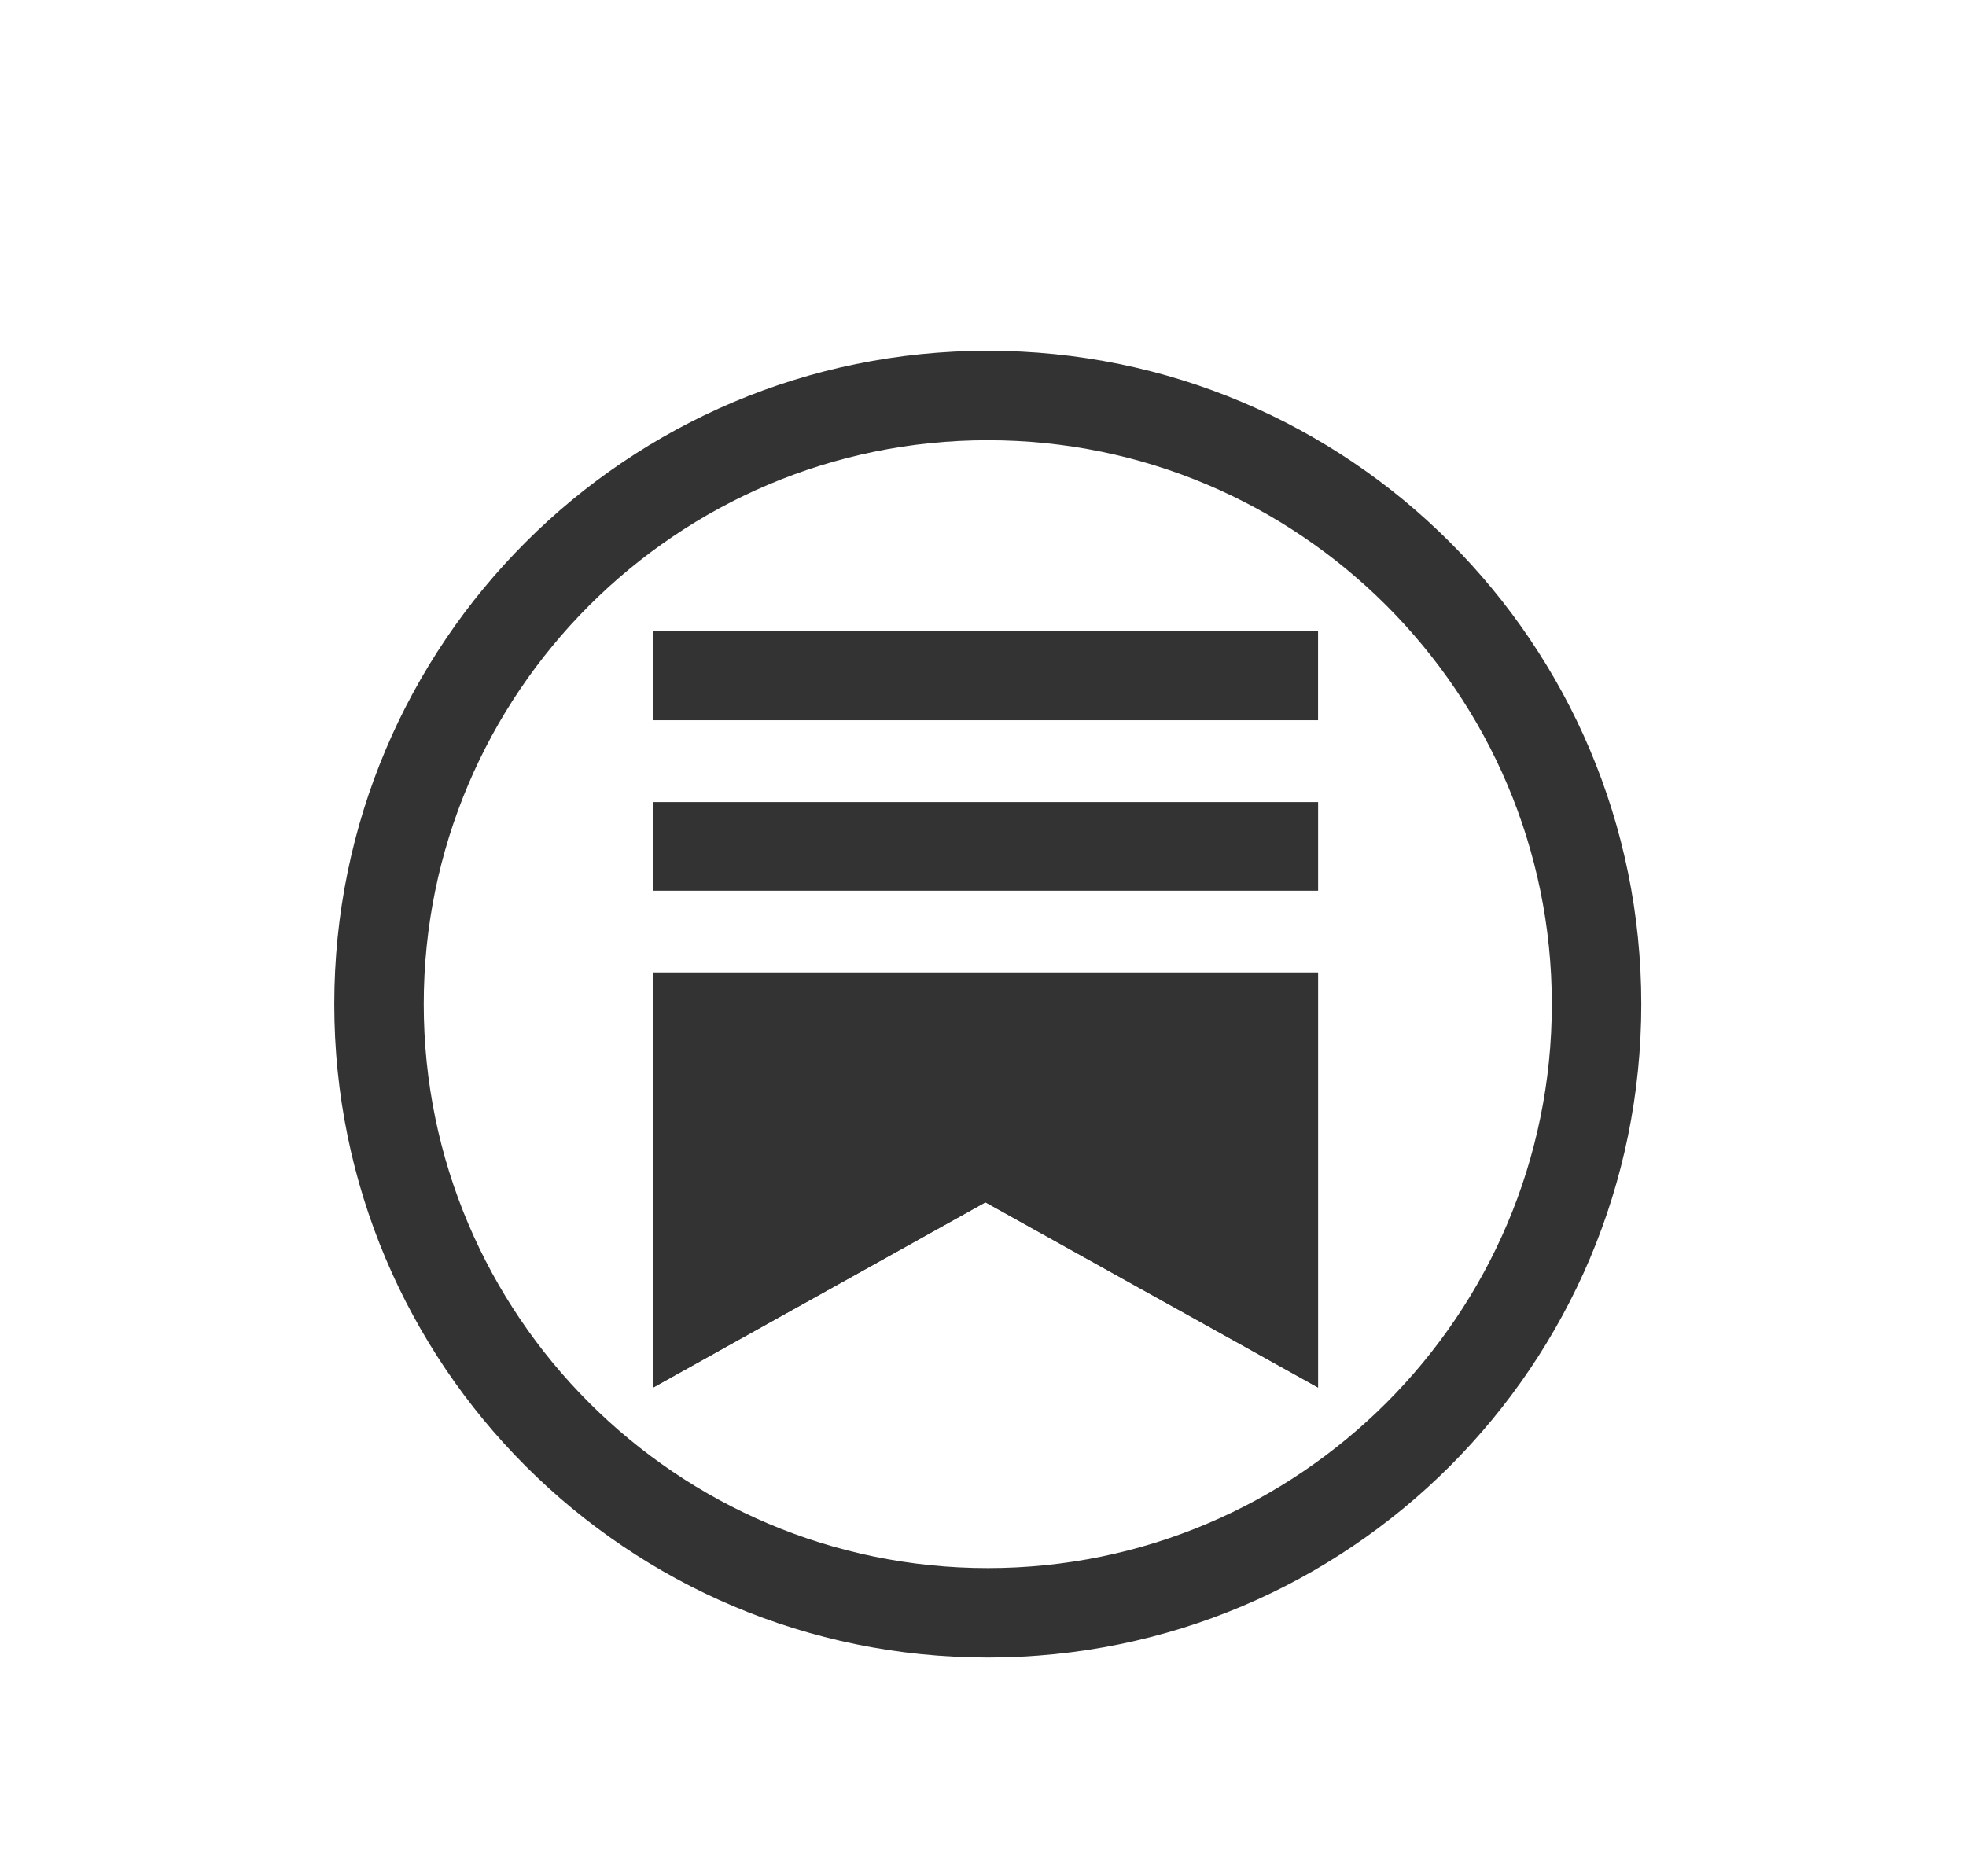 <?xml version="1.0" encoding="UTF-8"?><svg id="b" xmlns="http://www.w3.org/2000/svg" viewBox="0 0 374 357"><defs><style>.d{fill:#333;}</style></defs><path class="d" d="M187.91,83.76c59.17,0,107.3,48.13,107.3,107.3s-48.13,107.3-107.3,107.3-107.3-48.14-107.3-107.3,48.13-107.3,107.3-107.3M187.91,66.74c-68.66,0-124.32,55.66-124.32,124.32s55.66,124.32,124.32,124.32,124.32-55.66,124.32-124.32-55.66-124.32-124.32-124.32h0Z"/><g id="c"><path class="d" d="M250.74,152.64h-126.48v16.8h126.48v-16.8ZM250.74,185.04h-126.48v78.96l63.2-35.24,63.28,35.24v-78.96Z"/><rect class="d" x="124.26" y="120" width="126.48" height="17.04"/><polygon class="d" points="250.74 185.04 250.74 264 187.46 228.76 124.26 264 124.26 185.04 250.74 185.04"/><rect class="d" x="124.26" y="152.64" width="126.48" height="16.8"/></g></svg>